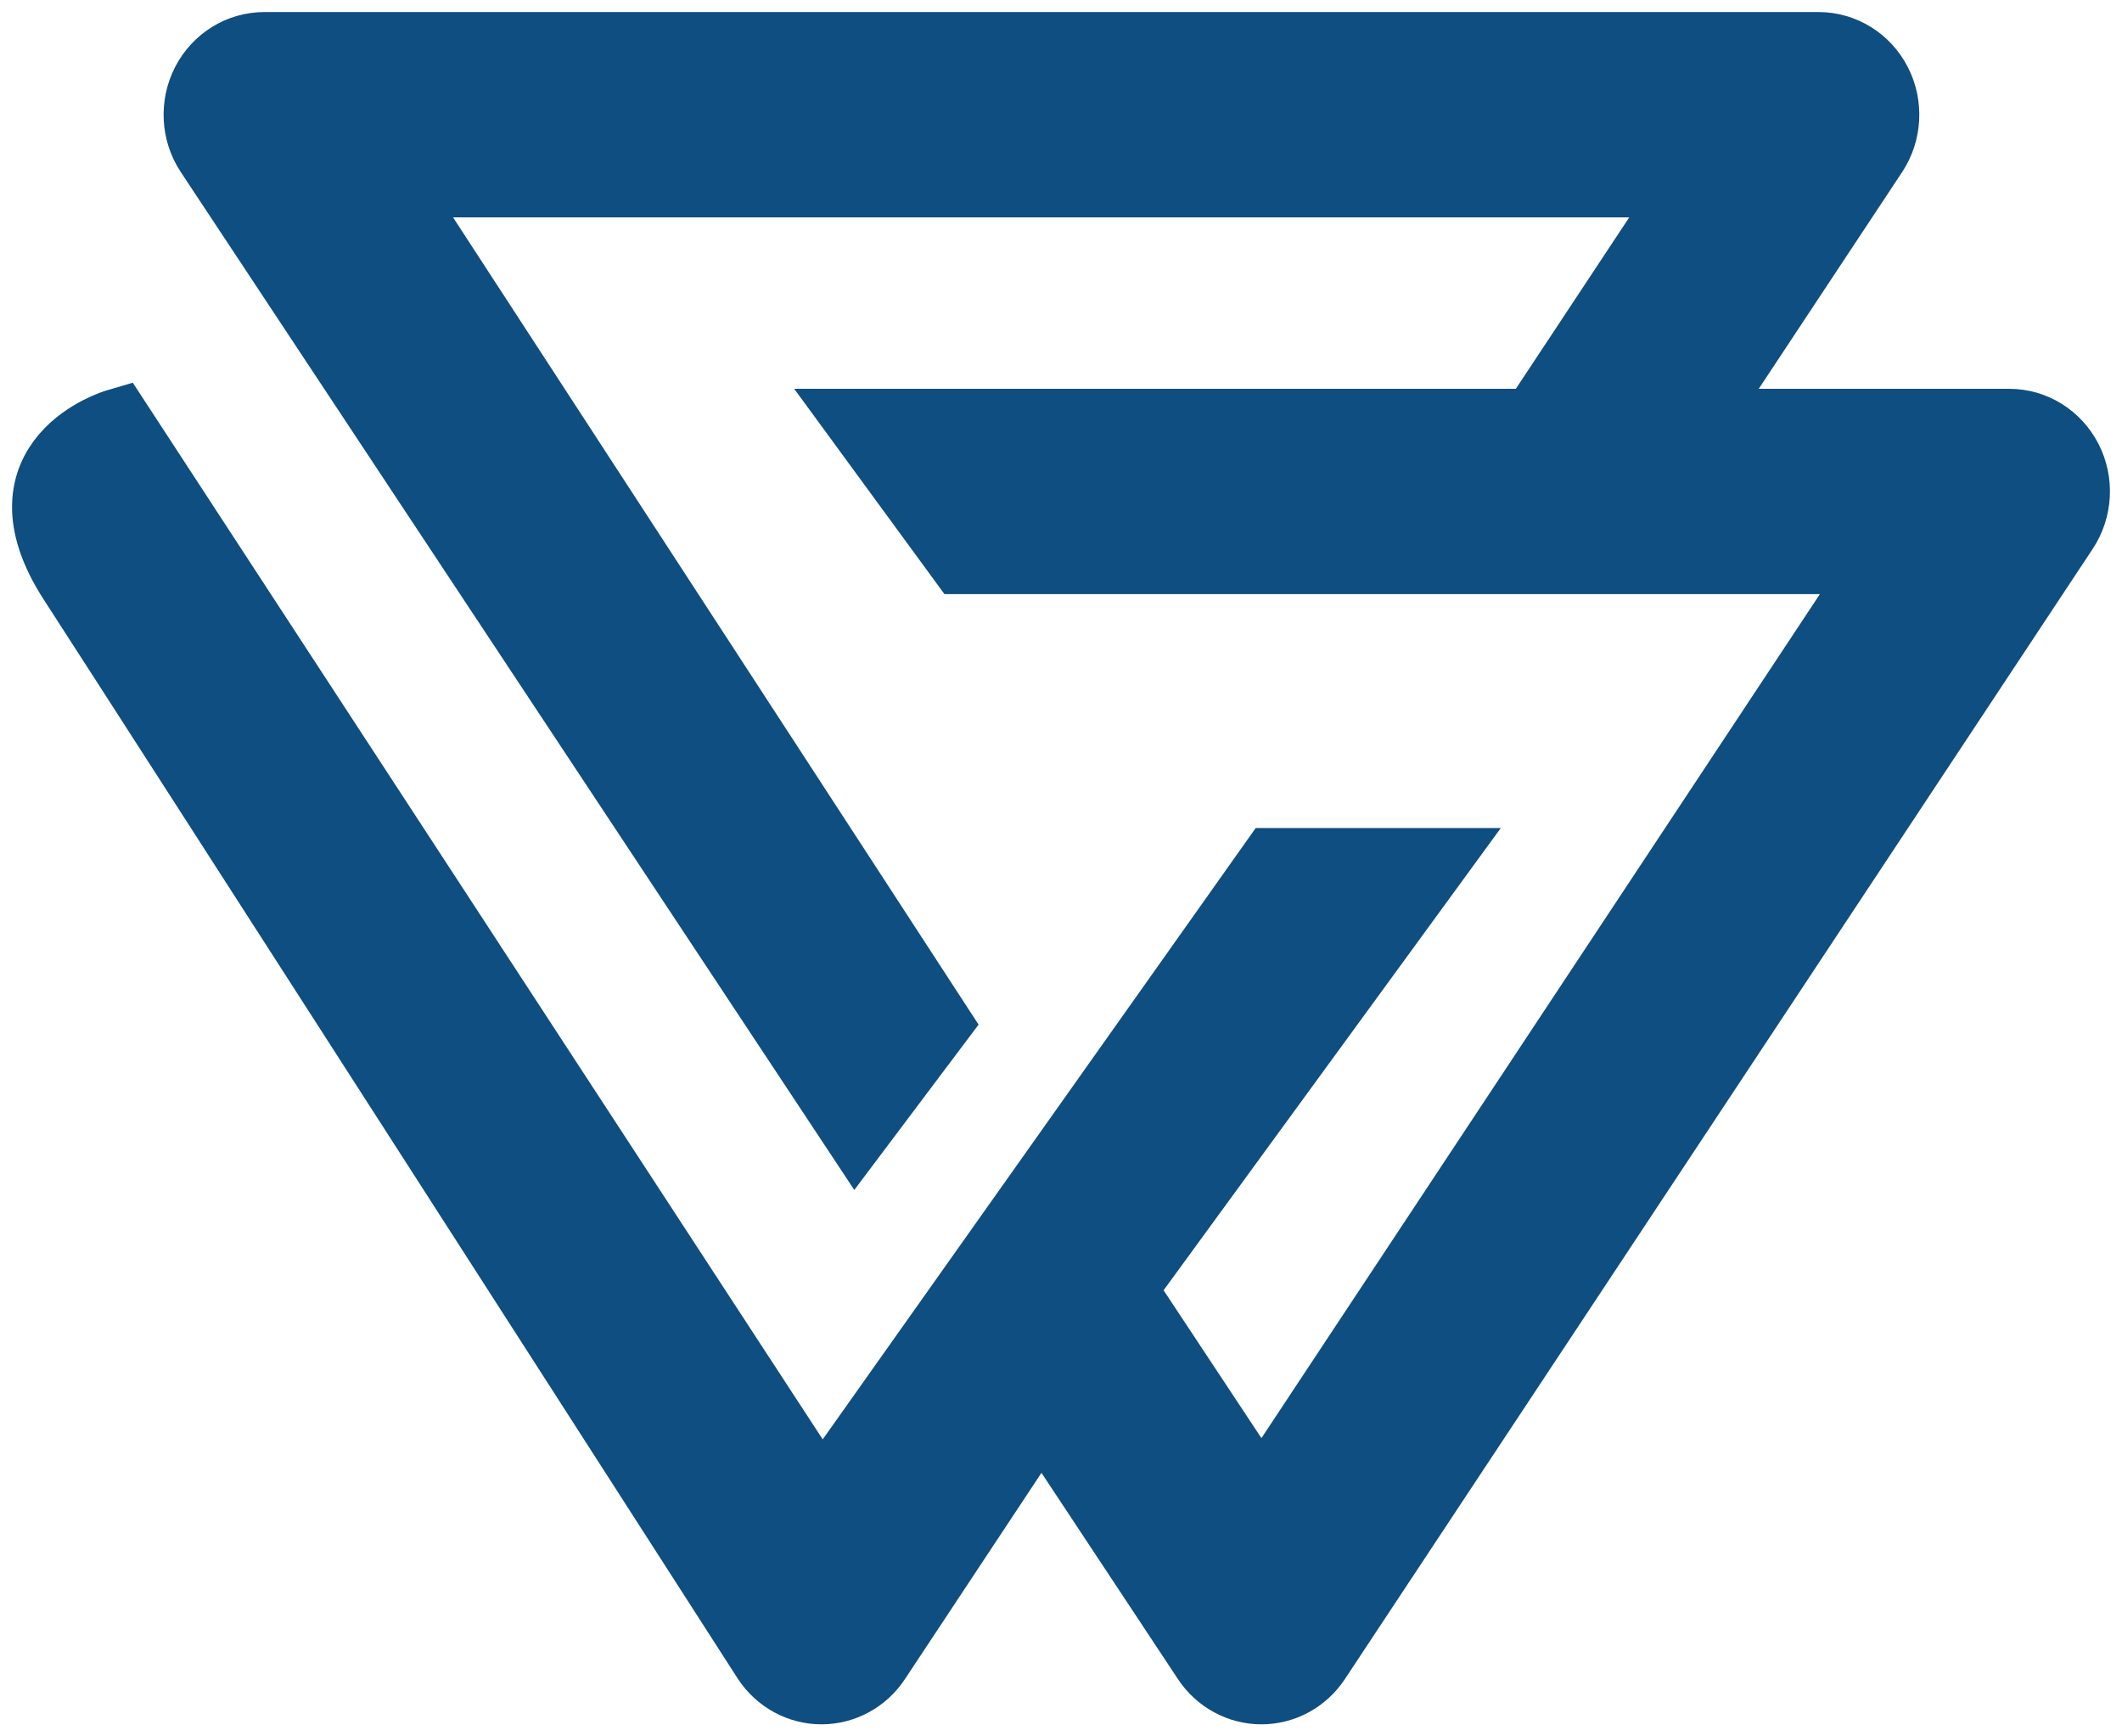 <svg width="44" height="36" viewBox="0 0 44 36" fill="none" xmlns="http://www.w3.org/2000/svg">
<path id="Vector 77 (Stroke)" fill-rule="evenodd" clip-rule="evenodd" d="M4.297 1.734C4.529 1.283 4.984 1 5.48 1H37.709C38.205 1 38.661 1.283 38.892 1.734C39.124 2.186 39.094 2.733 38.815 3.155L35.072 8.811H41.662C42.158 8.811 42.613 9.093 42.845 9.545C43.077 9.997 43.047 10.543 42.767 10.966L27.261 34.398C27.012 34.775 26.598 35 26.156 35C25.713 35 25.299 34.775 25.05 34.398L21.595 29.177L18.139 34.398C17.89 34.775 17.476 35 17.034 35C16.592 35 16.178 34.775 15.929 34.398C15.929 34.398 3.147 14.509 1.539 12.027C-0.068 9.545 2.43 8.811 2.43 8.811L17.034 31.175L26.425 17.917H29.644L23.214 26.73L26.156 31.175L39.131 11.568H19.964L17.946 8.811H31.834L35.178 3.757H8.011L19.376 21.212L17.753 23.371L4.375 3.155C4.095 2.733 4.066 2.186 4.297 1.734Z" fill="#0F4E80" stroke="#0F4E80" stroke-width="1.5" stroke-miterlimit="16"/>
</svg>
